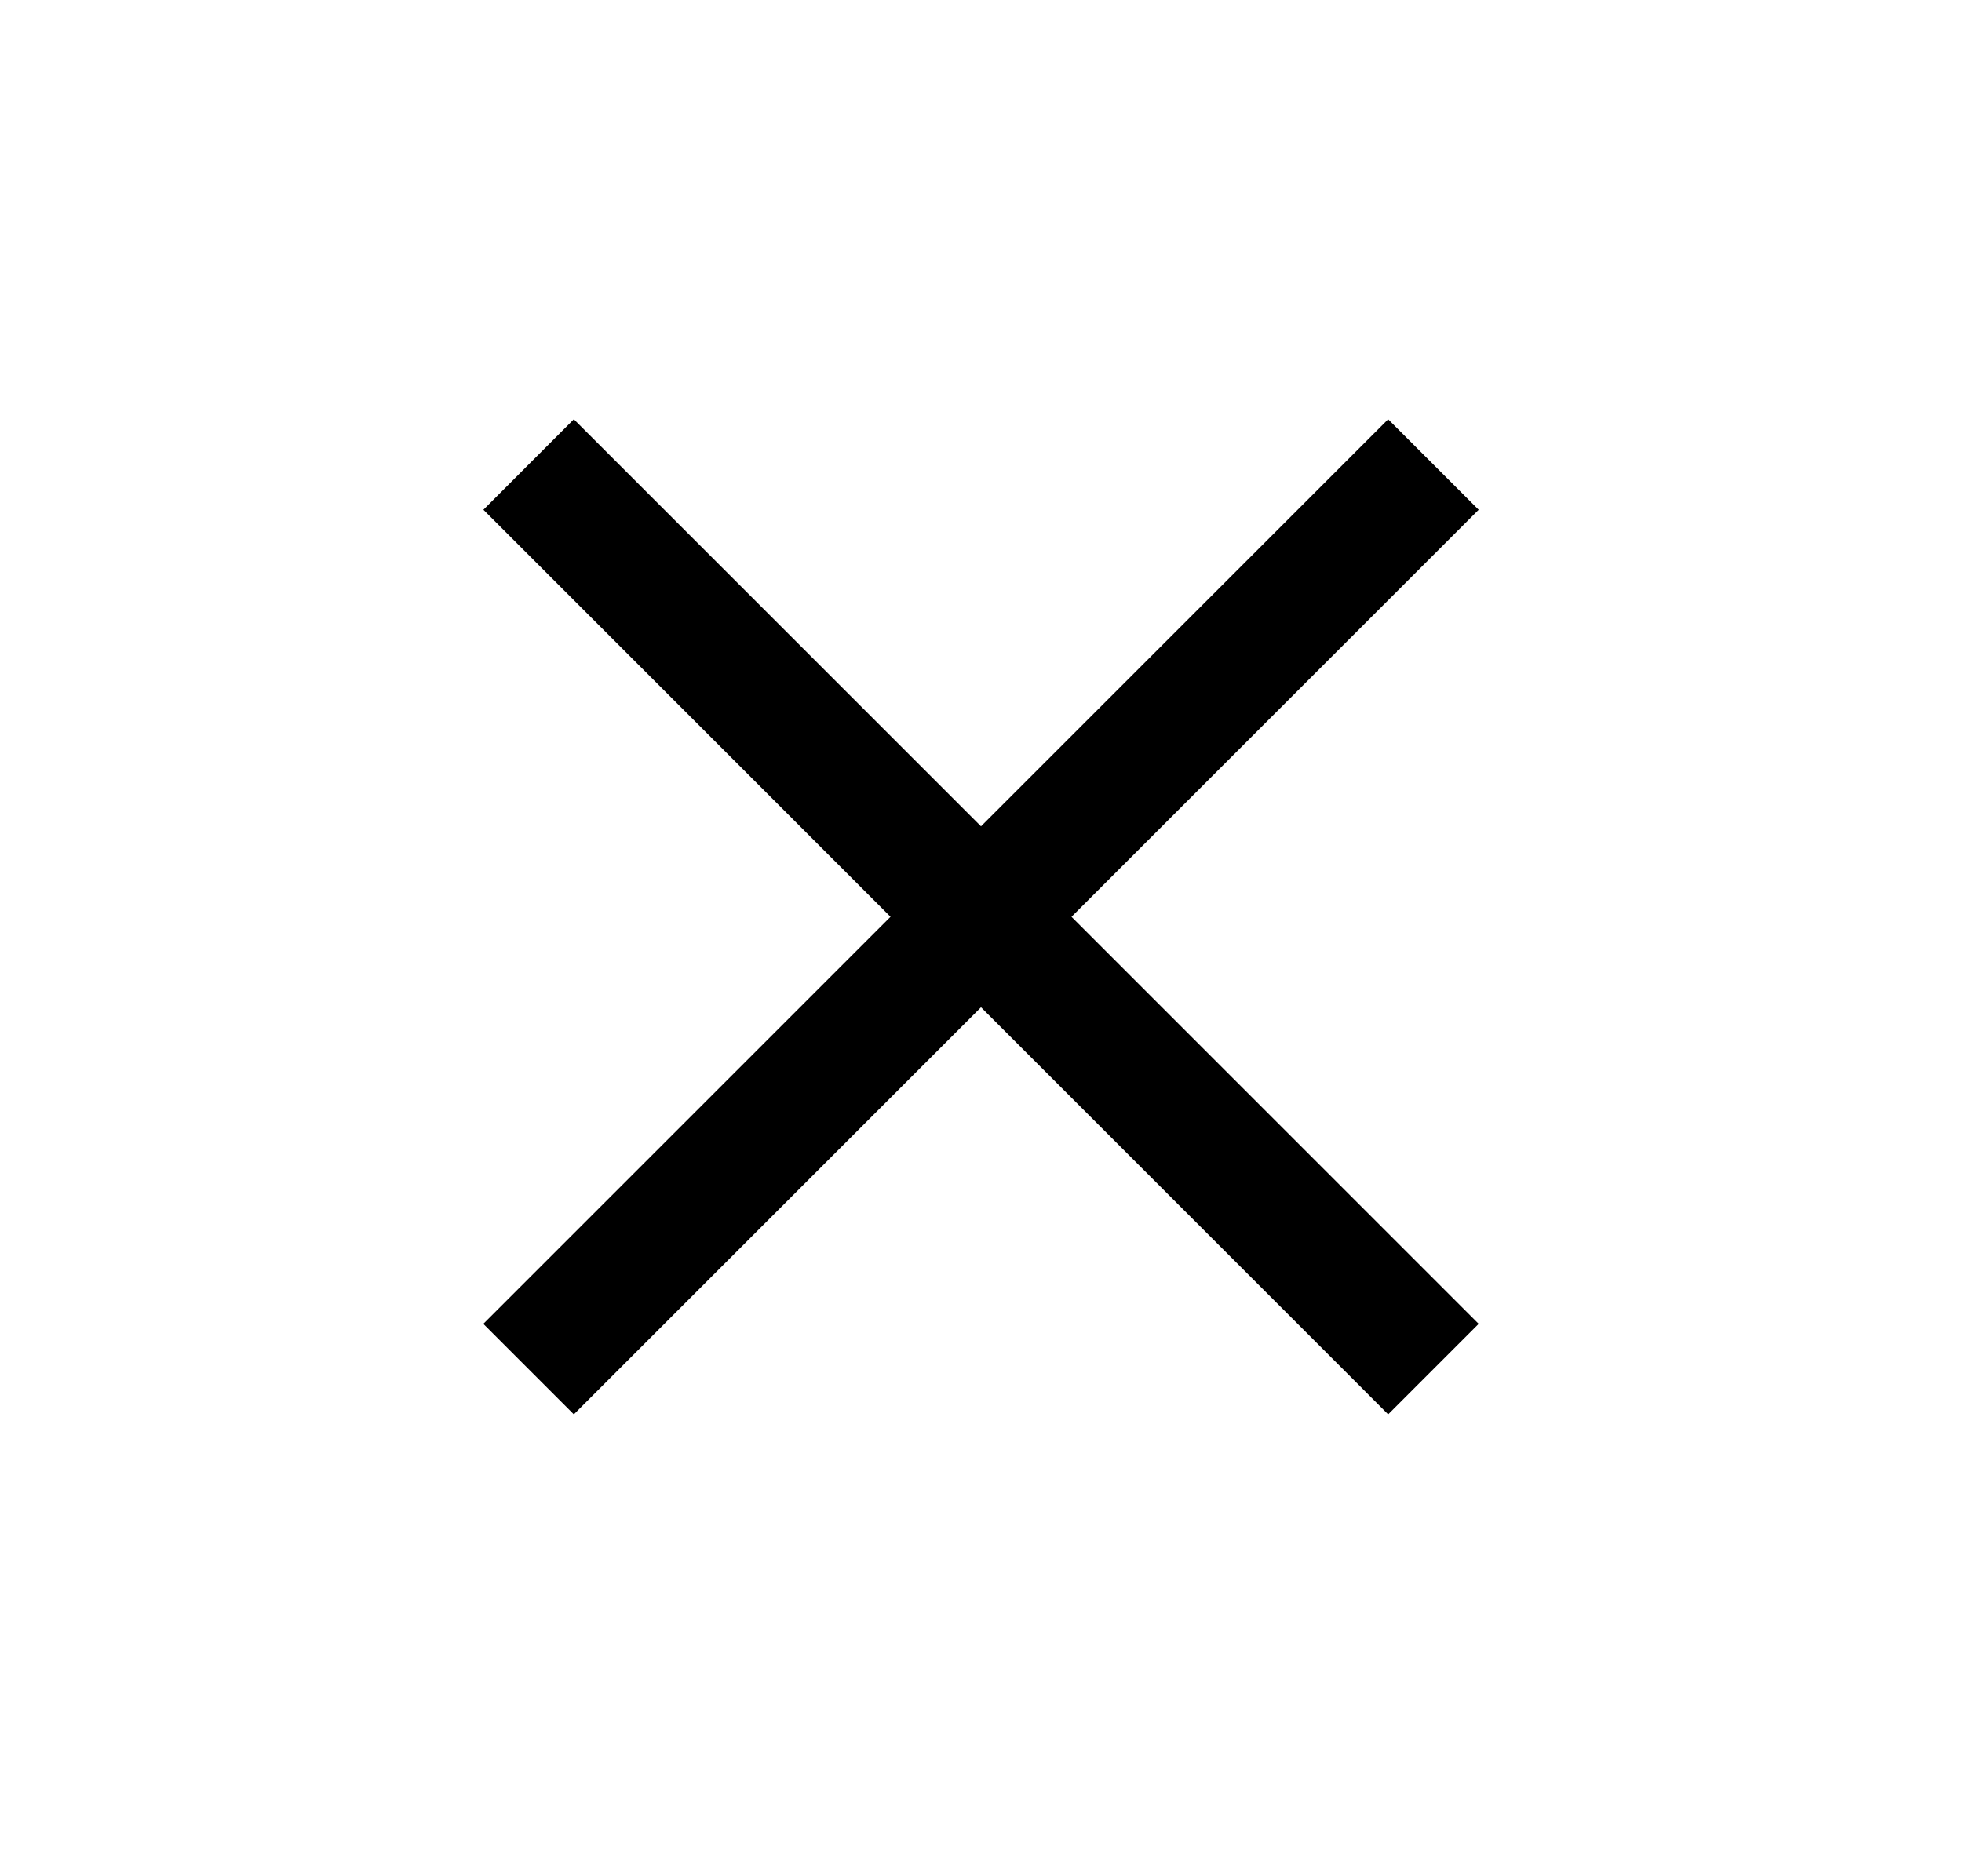 <svg id="closer" class="sidenav__closer" width="23" height="22" viewBox="0 0 23 22" fill="none" xmlns="http://www.w3.org/2000/svg">
    <path d="M6.727 16.584L17.334 5.977L16.273 4.916L5.666 15.523L6.727 16.584Z" fill="black"/>
    <path d="M5.667 5.977L6.727 4.916L17.334 15.523L16.273 16.584L5.667 5.977Z" fill="black"/>
</svg>
